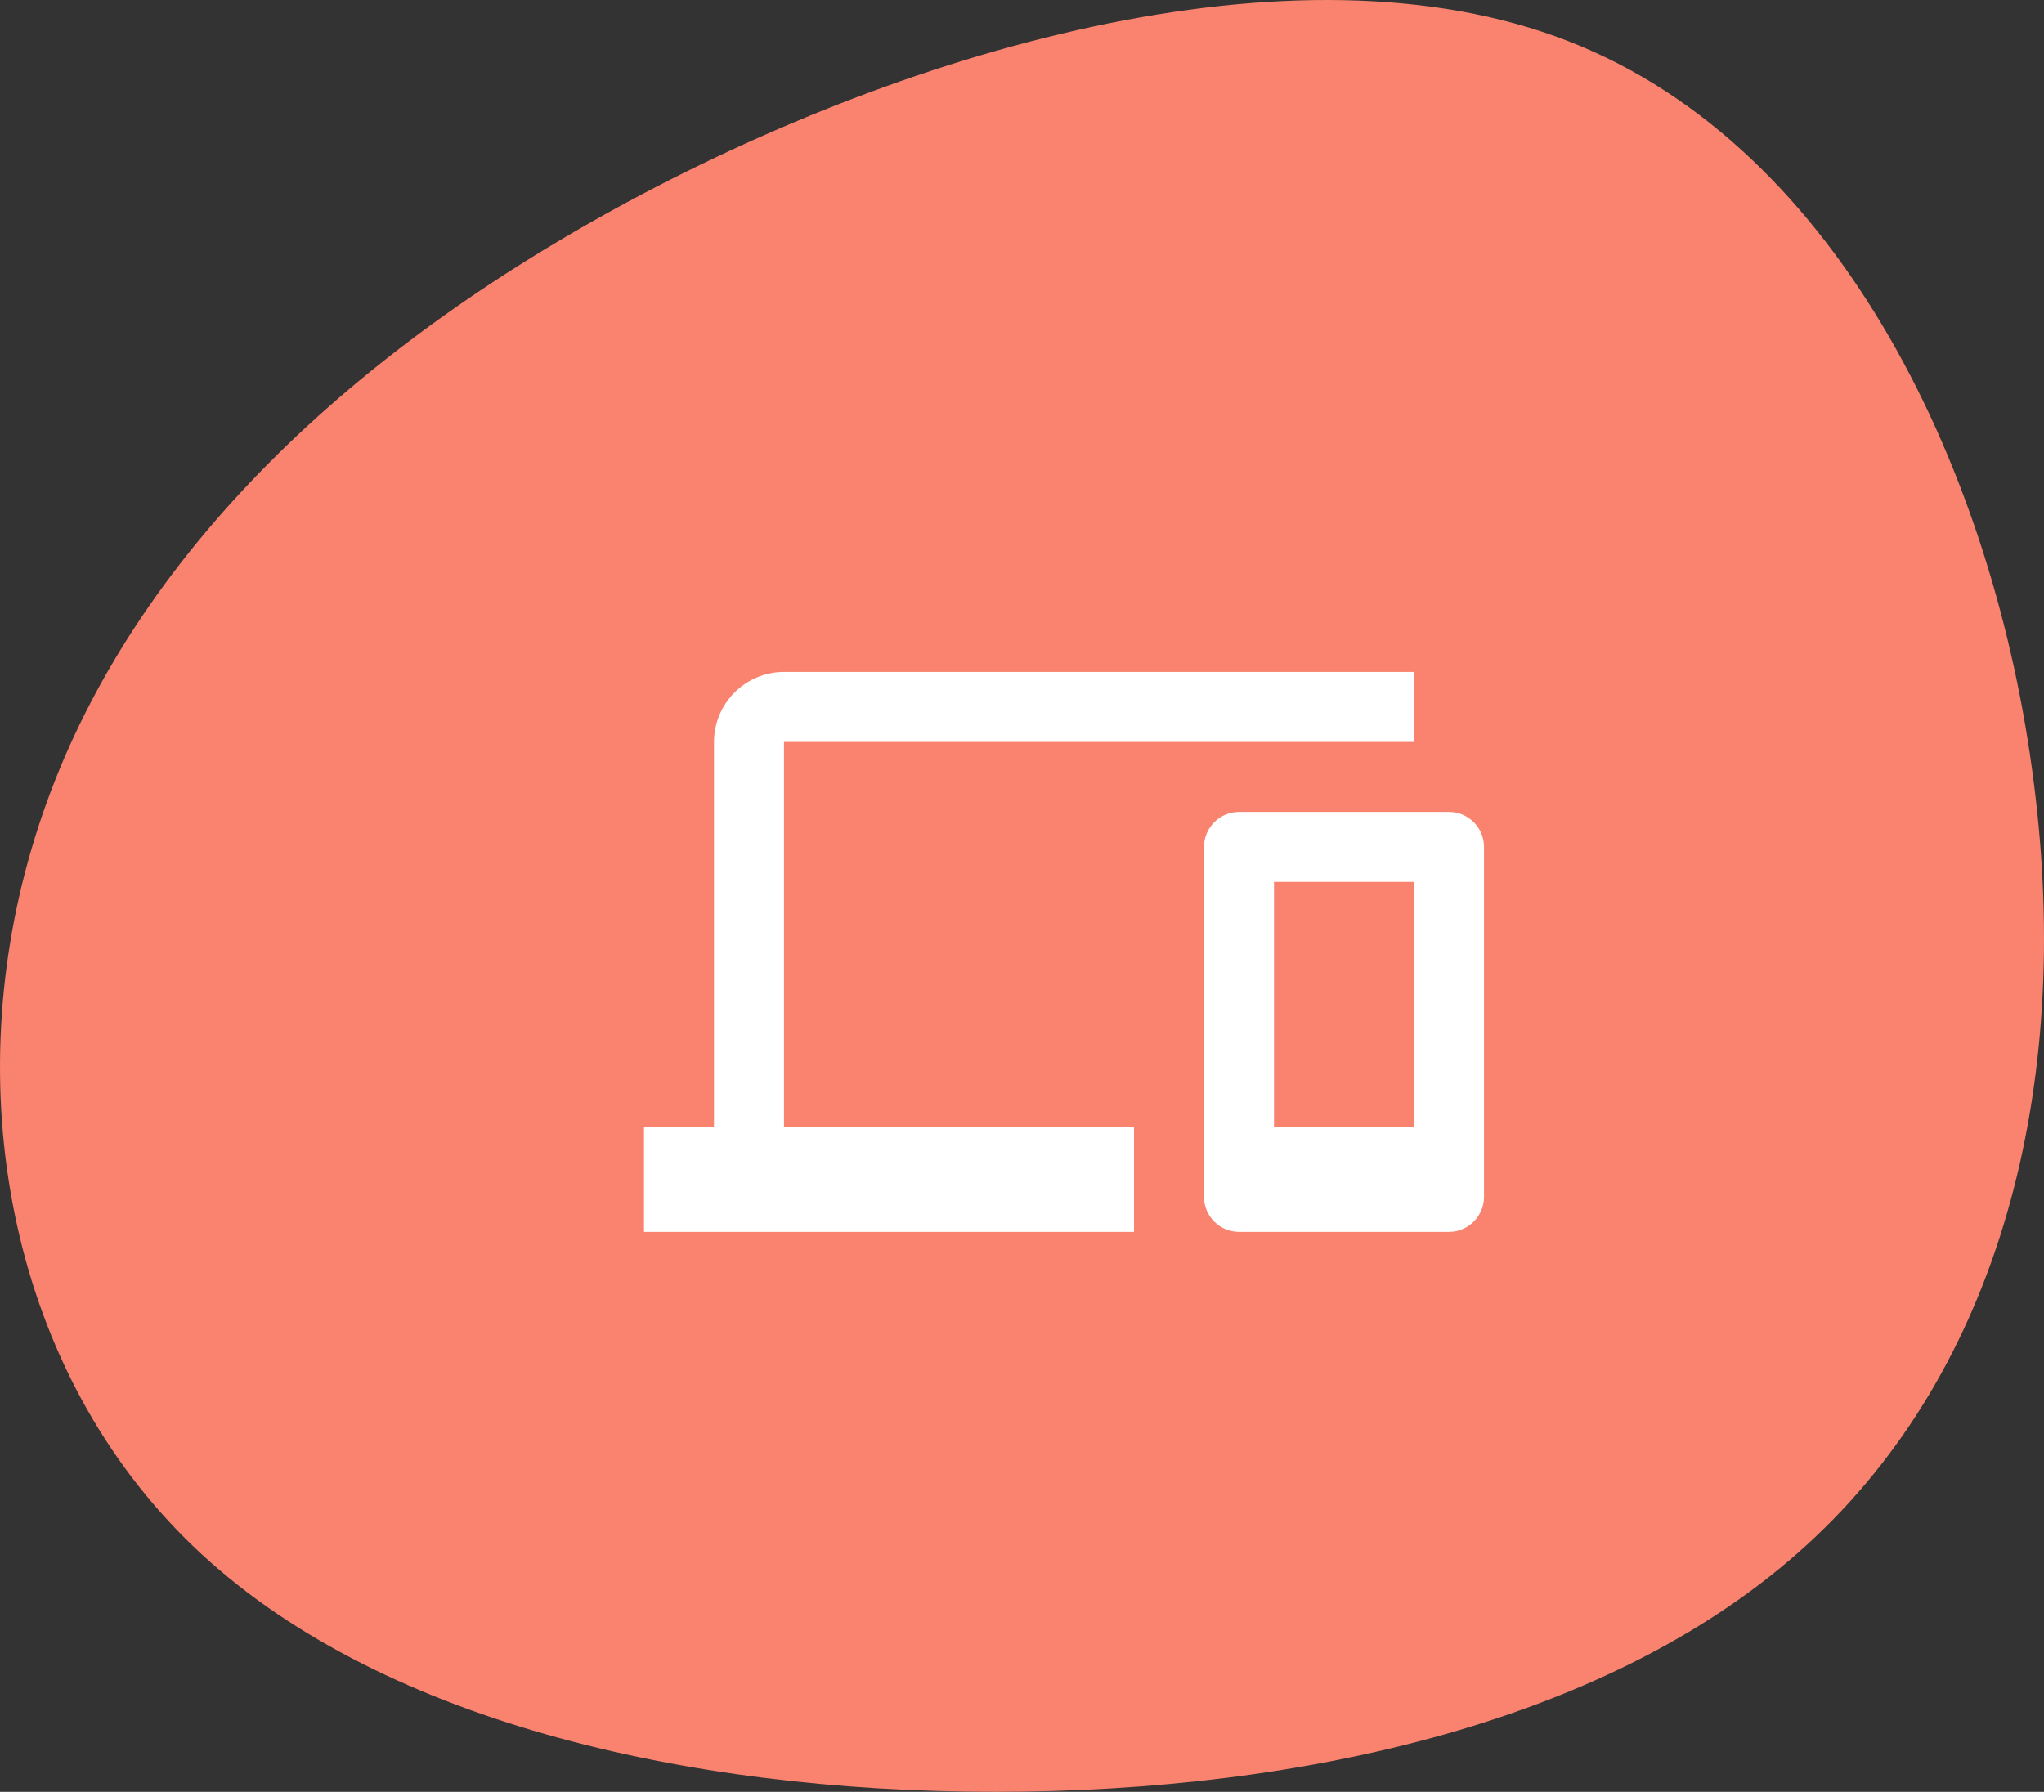 <svg xmlns="http://www.w3.org/2000/svg" xmlns:xlink="http://www.w3.org/1999/xlink" width="73px" height="64px" viewBox="0 0 73 64"><rect x="0" y="0" width="73" height="64" fill="#333333" stroke="none"/><title>Group 21</title><desc>Created with Sketch.</desc><g id="Page-1" stroke="none" stroke-width="1" fill="none" fill-rule="evenodd"><g id="Online-Marketing-Copy" transform="translate(-1175, -1809)"><g id="Group-21" transform="translate(1175, 1809)"><g id="Group-19-Copy-3" fill="#FA836F" fill-rule="nonzero"><g id="clients-copy-4"><g id="Group-8"><g id="hoteliers-copy"><path d="M66.087,8.759 C72.588,14.988 74.47,24.845 71.875,33.675 C69.309,42.481 62.238,50.262 51.602,56.228 C40.967,62.195 26.767,66.347 16.986,62.529 C7.178,58.71 1.732,46.921 0.363,36.038 C-1.034,25.131 1.589,15.107 8.461,8.83 C15.304,2.554 26.396,0 37.459,0 C48.523,0 59.615,2.554 66.087,8.759 Z" id="Mask" transform="translate(36.5, 32) scale(-1, -1) translate(-36.5, -32) "></path></g></g></g></g><g id="devices-24px" transform="translate(23, 19)"><polygon id="Path" points="0 0 30 0 30 30 0 30"></polygon><path d="M5,7.5 L27.5,7.5 L27.5,5 L5,5 C3.625,5 2.5,6.125 2.5,7.5 L2.5,21.25 L0,21.25 L0,25 L17.5,25 L17.5,21.25 L5,21.25 L5,7.5 Z M28.75,10 L21.25,10 C20.562,10 20,10.562 20,11.25 L20,23.75 C20,24.438 20.562,25 21.25,25 L28.75,25 C29.438,25 30,24.438 30,23.75 L30,11.25 C30,10.562 29.438,10 28.75,10 Z M27.5,21.25 L22.5,21.25 L22.5,12.5 L27.5,12.5 L27.5,21.25 Z" id="Shape" fill="#FFFFFF" fill-rule="nonzero"></path></g></g></g></g></svg>